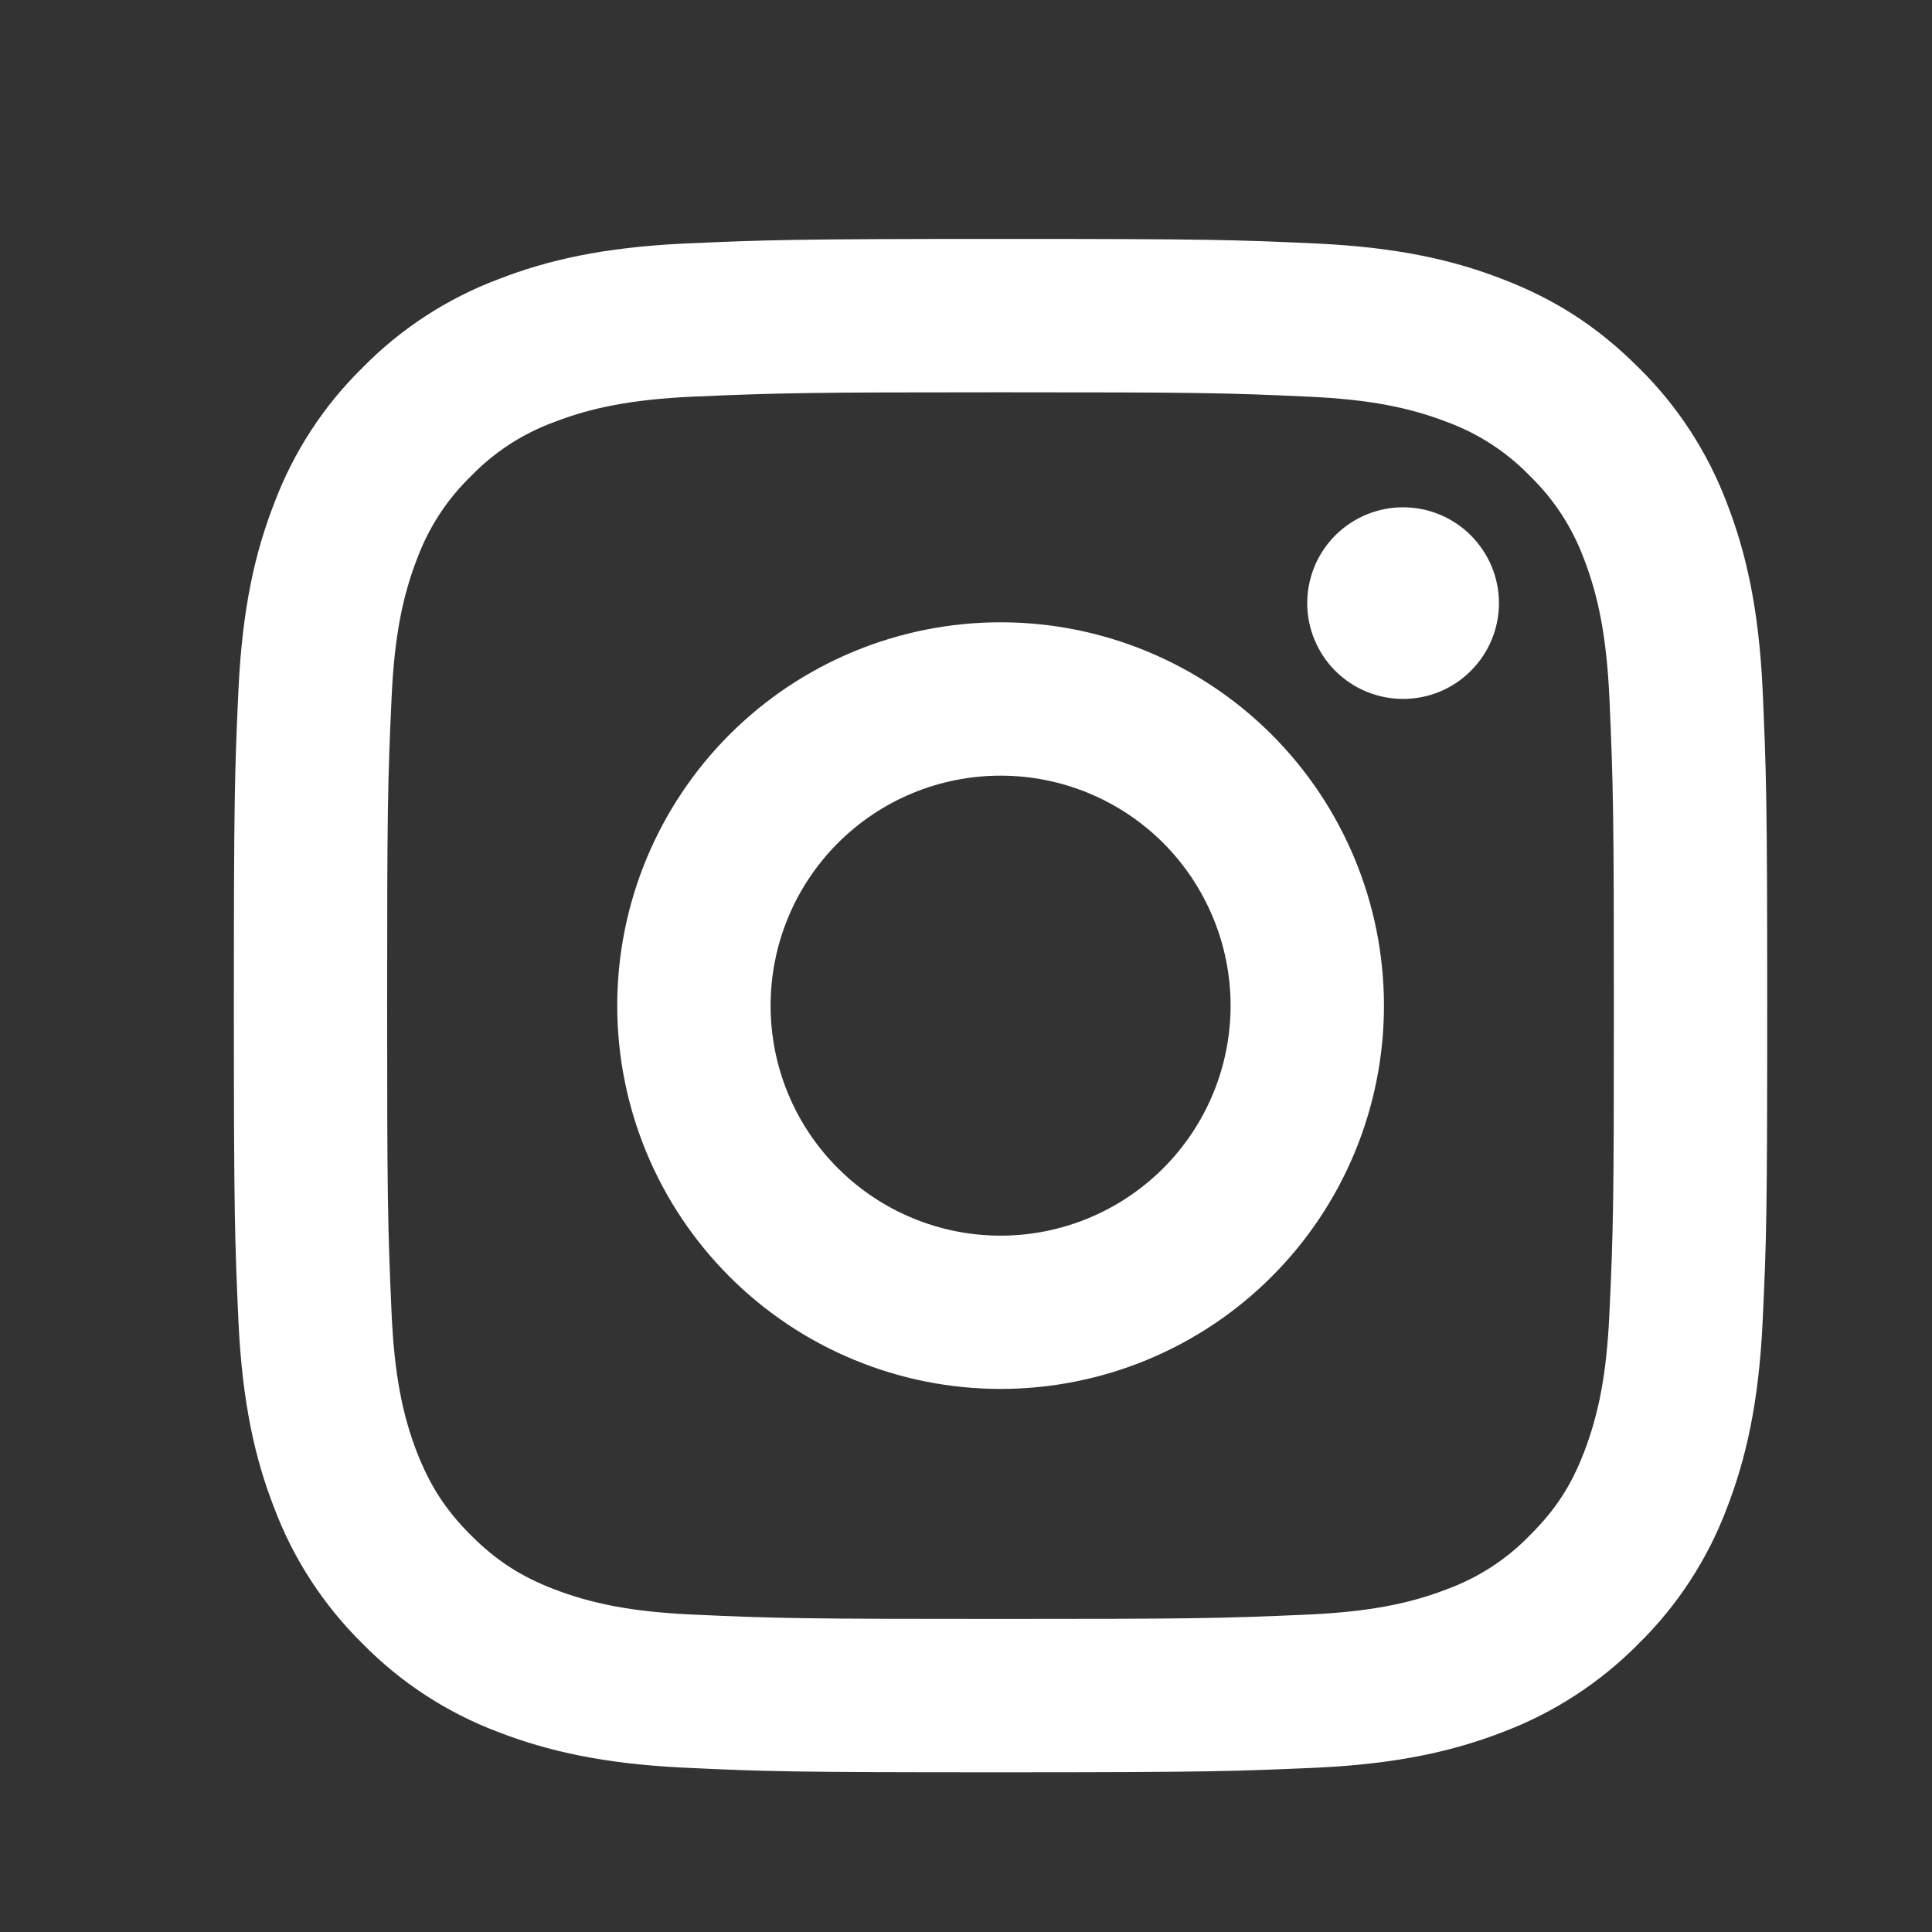 <svg xmlns="http://www.w3.org/2000/svg" width="21" height="21" viewBox="0 0 21 21" fill="none">
    <rect x="0" y="0" width="21" height="21" fill="#333333" stroke="none"/>
    <path d="M10.876 8.431C10.213 8.431 9.577 8.694 9.108 9.163C8.639 9.632 8.376 10.268 8.376 10.931C8.376 11.594 8.639 12.23 9.108 12.698C9.577 13.167 10.213 13.431 10.876 13.431C11.539 13.431 12.175 13.167 12.644 12.698C13.112 12.23 13.376 11.594 13.376 10.931C13.376 10.268 13.112 9.632 12.644 9.163C12.175 8.694 11.539 8.431 10.876 8.431ZM10.876 6.764C11.981 6.764 13.041 7.203 13.822 7.984C14.604 8.766 15.043 9.826 15.043 10.931C15.043 12.036 14.604 13.096 13.822 13.877C13.041 14.658 11.981 15.097 10.876 15.097C9.771 15.097 8.711 14.658 7.93 13.877C7.148 13.096 6.709 12.036 6.709 10.931C6.709 9.826 7.148 8.766 7.93 7.984C8.711 7.203 9.771 6.764 10.876 6.764ZM16.293 6.556C16.293 6.832 16.183 7.097 15.987 7.292C15.792 7.488 15.527 7.597 15.251 7.597C14.975 7.597 14.71 7.488 14.514 7.292C14.319 7.097 14.209 6.832 14.209 6.556C14.209 6.279 14.319 6.015 14.514 5.819C14.71 5.624 14.975 5.514 15.251 5.514C15.527 5.514 15.792 5.624 15.987 5.819C16.183 6.015 16.293 6.279 16.293 6.556ZM10.876 4.264C8.814 4.264 8.477 4.27 7.518 4.312C6.865 4.343 6.427 4.431 6.02 4.589C5.68 4.714 5.372 4.914 5.12 5.175C4.859 5.427 4.659 5.735 4.533 6.075C4.375 6.483 4.287 6.921 4.257 7.573C4.214 8.493 4.208 8.815 4.208 10.931C4.208 12.993 4.214 13.329 4.257 14.288C4.287 14.941 4.375 15.38 4.532 15.786C4.674 16.148 4.841 16.409 5.117 16.686C5.398 16.966 5.659 17.133 6.017 17.272C6.429 17.431 6.867 17.519 7.517 17.549C8.437 17.592 8.759 17.597 10.875 17.597C12.938 17.597 13.273 17.592 14.232 17.549C14.884 17.518 15.322 17.431 15.73 17.273C16.07 17.148 16.378 16.948 16.63 16.687C16.911 16.407 17.078 16.147 17.217 15.787C17.375 15.377 17.463 14.939 17.493 14.287C17.537 13.368 17.542 13.046 17.542 10.931C17.542 8.869 17.536 8.532 17.493 7.573C17.462 6.922 17.374 6.482 17.217 6.075C17.091 5.735 16.891 5.427 16.631 5.175C16.379 4.914 16.071 4.713 15.731 4.588C15.322 4.43 14.884 4.342 14.232 4.312C13.313 4.269 12.992 4.264 10.876 4.264ZM10.876 2.597C13.14 2.597 13.422 2.606 14.312 2.647C15.198 2.689 15.803 2.828 16.334 3.035C16.884 3.247 17.348 3.533 17.811 3.996C18.235 4.412 18.562 4.916 18.772 5.472C18.977 6.003 19.117 6.608 19.159 7.496C19.198 8.384 19.209 8.667 19.209 10.931C19.209 13.195 19.201 13.477 19.159 14.366C19.117 15.253 18.977 15.857 18.772 16.389C18.563 16.945 18.235 17.45 17.811 17.866C17.394 18.289 16.89 18.617 16.334 18.827C15.803 19.032 15.198 19.172 14.312 19.214C13.422 19.253 13.14 19.264 10.876 19.264C8.612 19.264 8.329 19.256 7.44 19.214C6.553 19.172 5.949 19.032 5.417 18.827C4.861 18.618 4.357 18.29 3.941 17.866C3.517 17.449 3.189 16.945 2.98 16.389C2.773 15.858 2.634 15.253 2.592 14.366C2.552 13.477 2.542 13.195 2.542 10.931C2.542 8.667 2.551 8.384 2.592 7.496C2.634 6.607 2.773 6.004 2.98 5.472C3.189 4.916 3.516 4.412 3.941 3.996C4.357 3.572 4.861 3.244 5.417 3.035C5.948 2.828 6.552 2.689 7.44 2.647C8.329 2.608 8.612 2.597 10.876 2.597Z" fill="white"/>
</svg>